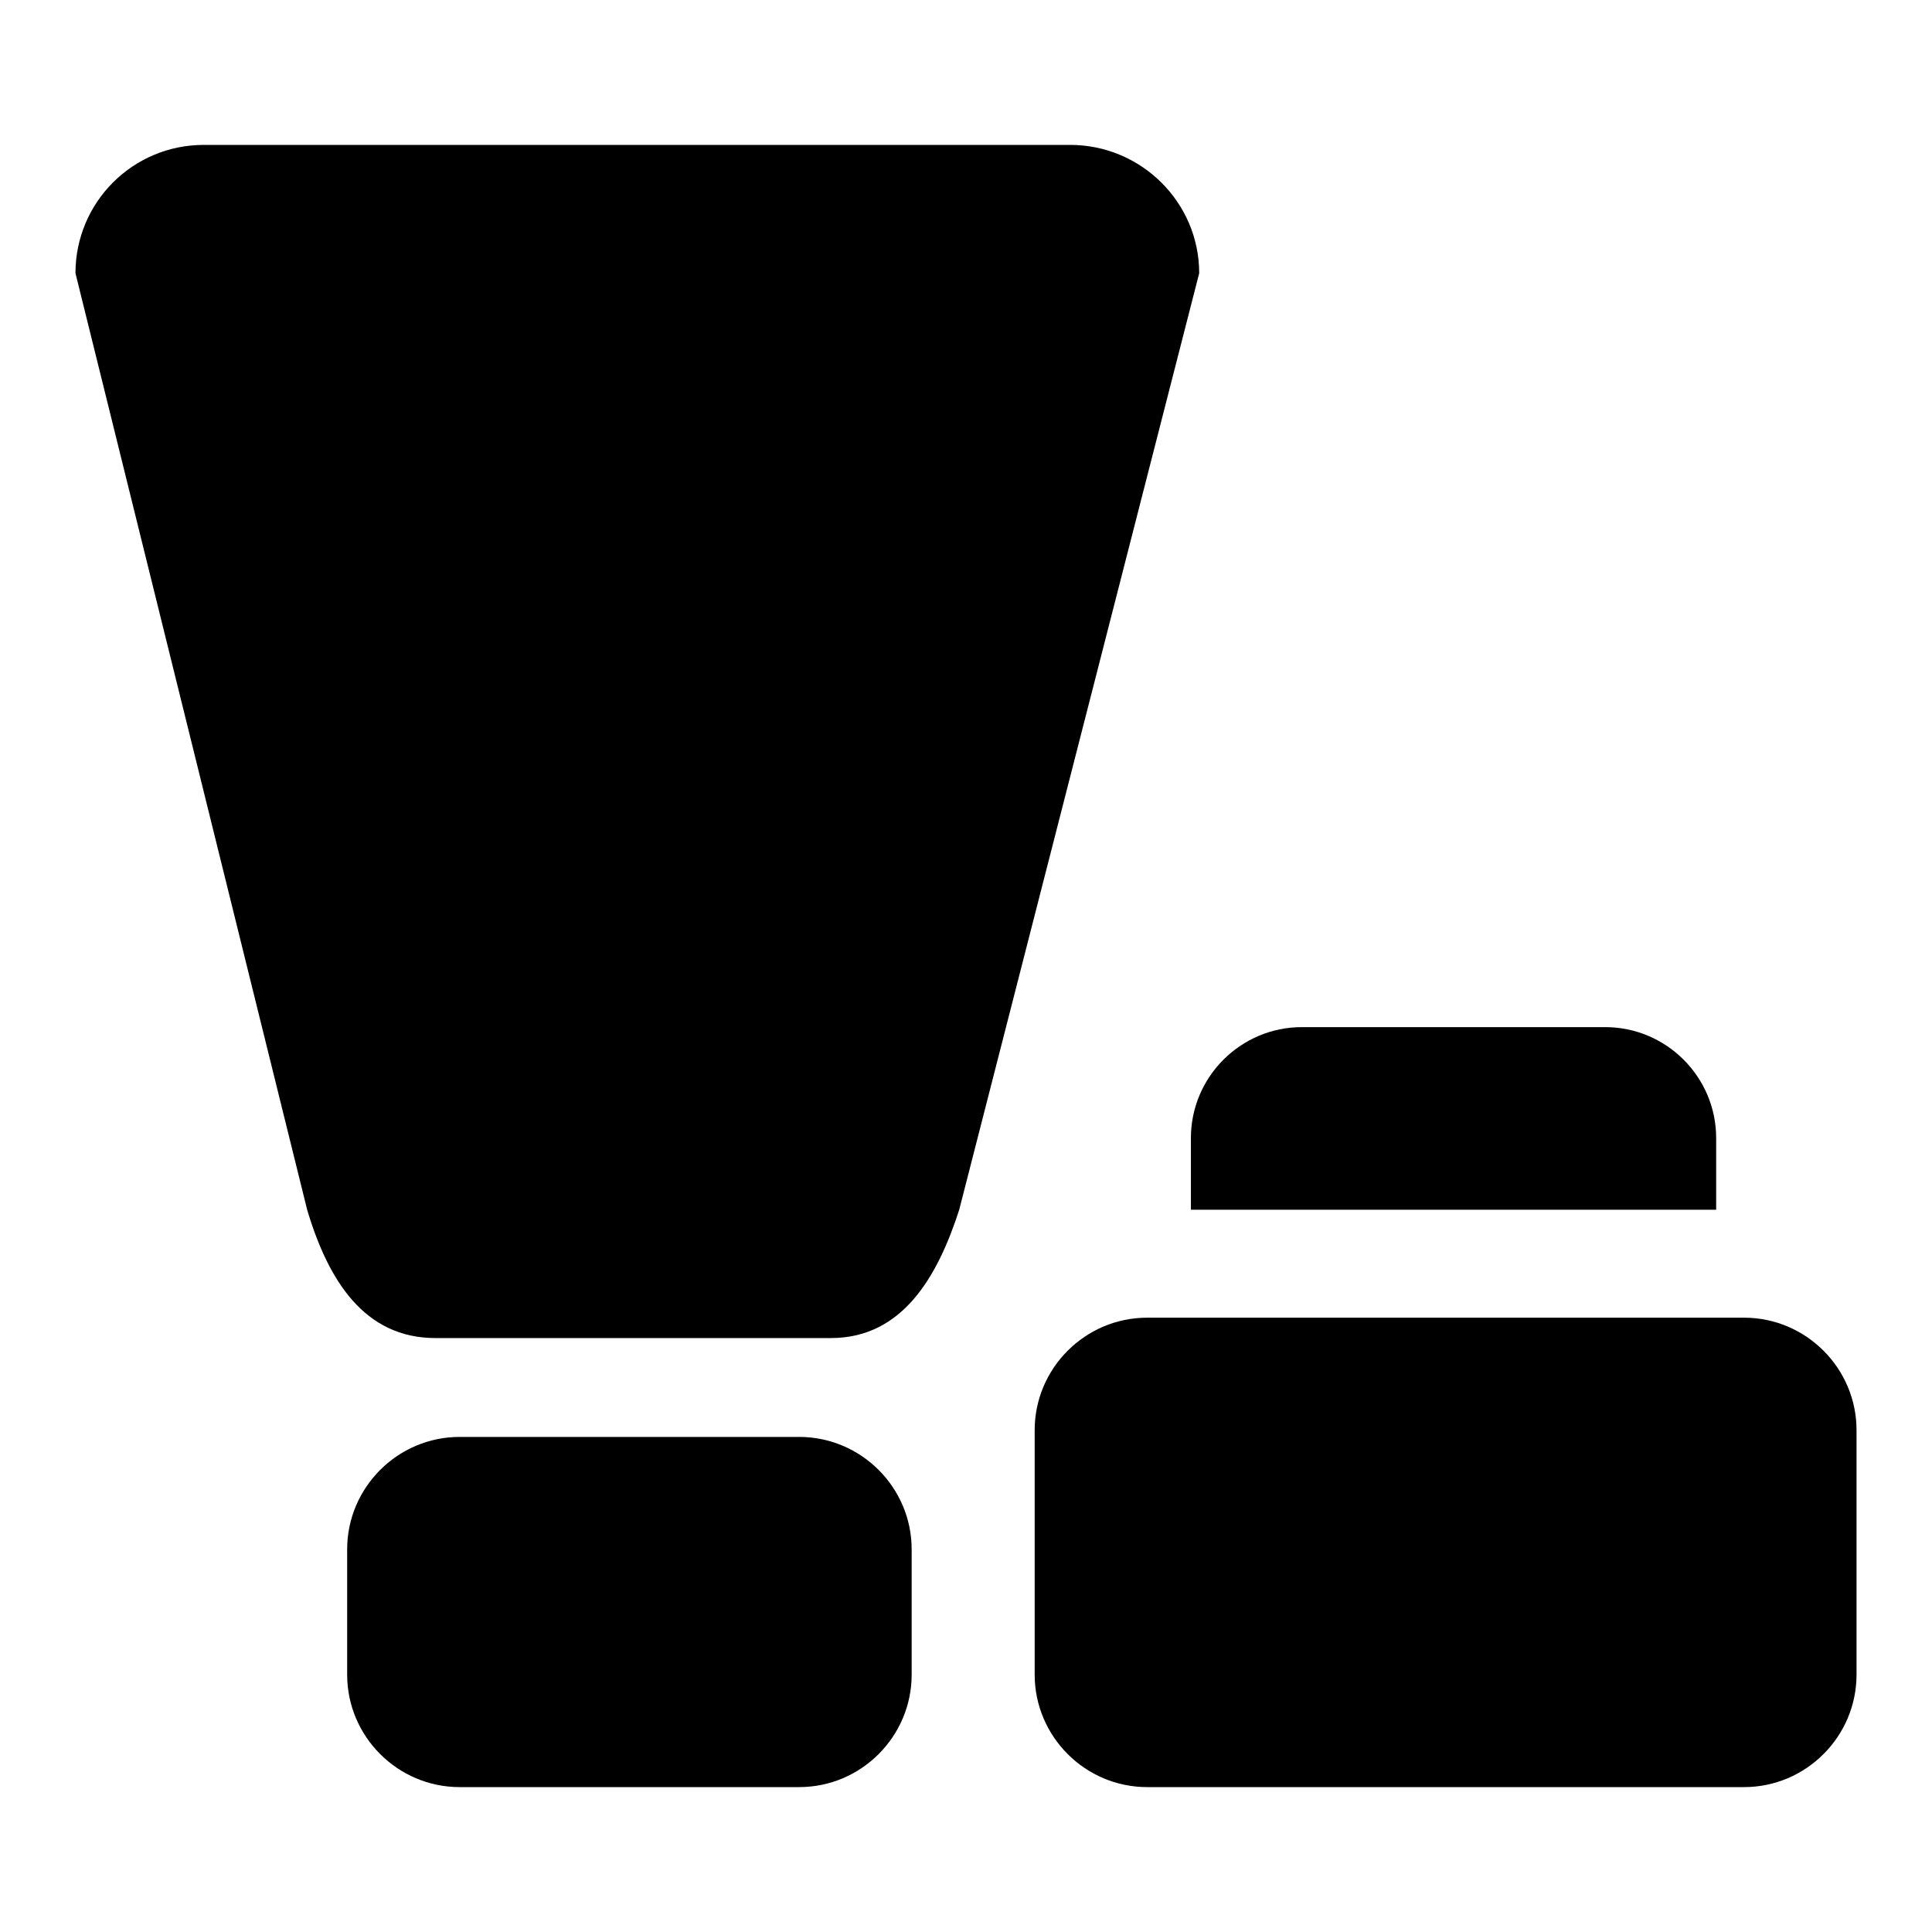 <?xml version="1.0" encoding="utf-8"?>
<!-- Svg Vector Icons : http://www.onlinewebfonts.com/icon -->
<!DOCTYPE svg PUBLIC "-//W3C//DTD SVG 1.1//EN" "http://www.w3.org/Graphics/SVG/1.1/DTD/svg11.dtd">
<svg version="1.1" xmlns="http://www.w3.org/2000/svg" xmlns:xlink="http://www.w3.org/1999/xlink" x="0px" y="0px" viewBox="0 0 256 256" enable-background="new 0 0 256 256" xml:space="preserve">
<g><g><path fill="#000000" d="M127.1,160.3c-2.9,9-7.6,17-17,17H57.7c-9.4,0-14.2-7.6-17-17L10,36.2c0-9.4,7.6-17,17-17h114.8c9.4,0,17.1,7.6,17.1,17L127.1,160.3z"/><path fill="#000000" d="M120.8,221.9c0,8.2-6.7,14.9-14.9,14.9h-45c-8.2,0-14.9-6.7-14.9-14.9v-16.6c0-8.2,6.7-14.9,14.9-14.9h45c8.2,0,14.9,6.7,14.9,14.9V221.9L120.8,221.9z"/><path fill="#000000" d="M246,221.9c0,8.2-6.7,14.9-14.9,14.9H152c-8.2,0-14.9-6.7-14.9-14.9v-32.4c0-8.2,6.7-14.9,14.9-14.9h79.1c8.2,0,14.9,6.7,14.9,14.9V221.9z"/><path fill="#000000" d="M227.4,150.8c0-8.1-6.6-14.7-14.7-14.7h-40.2c-8.1,0-14.7,6.6-14.7,14.7v8.4c0,0.4,0,0.7,0,1.1h69.6c0-0.4,0-0.7,0-1.1V150.8L227.4,150.8z"/></g></g>
</svg>